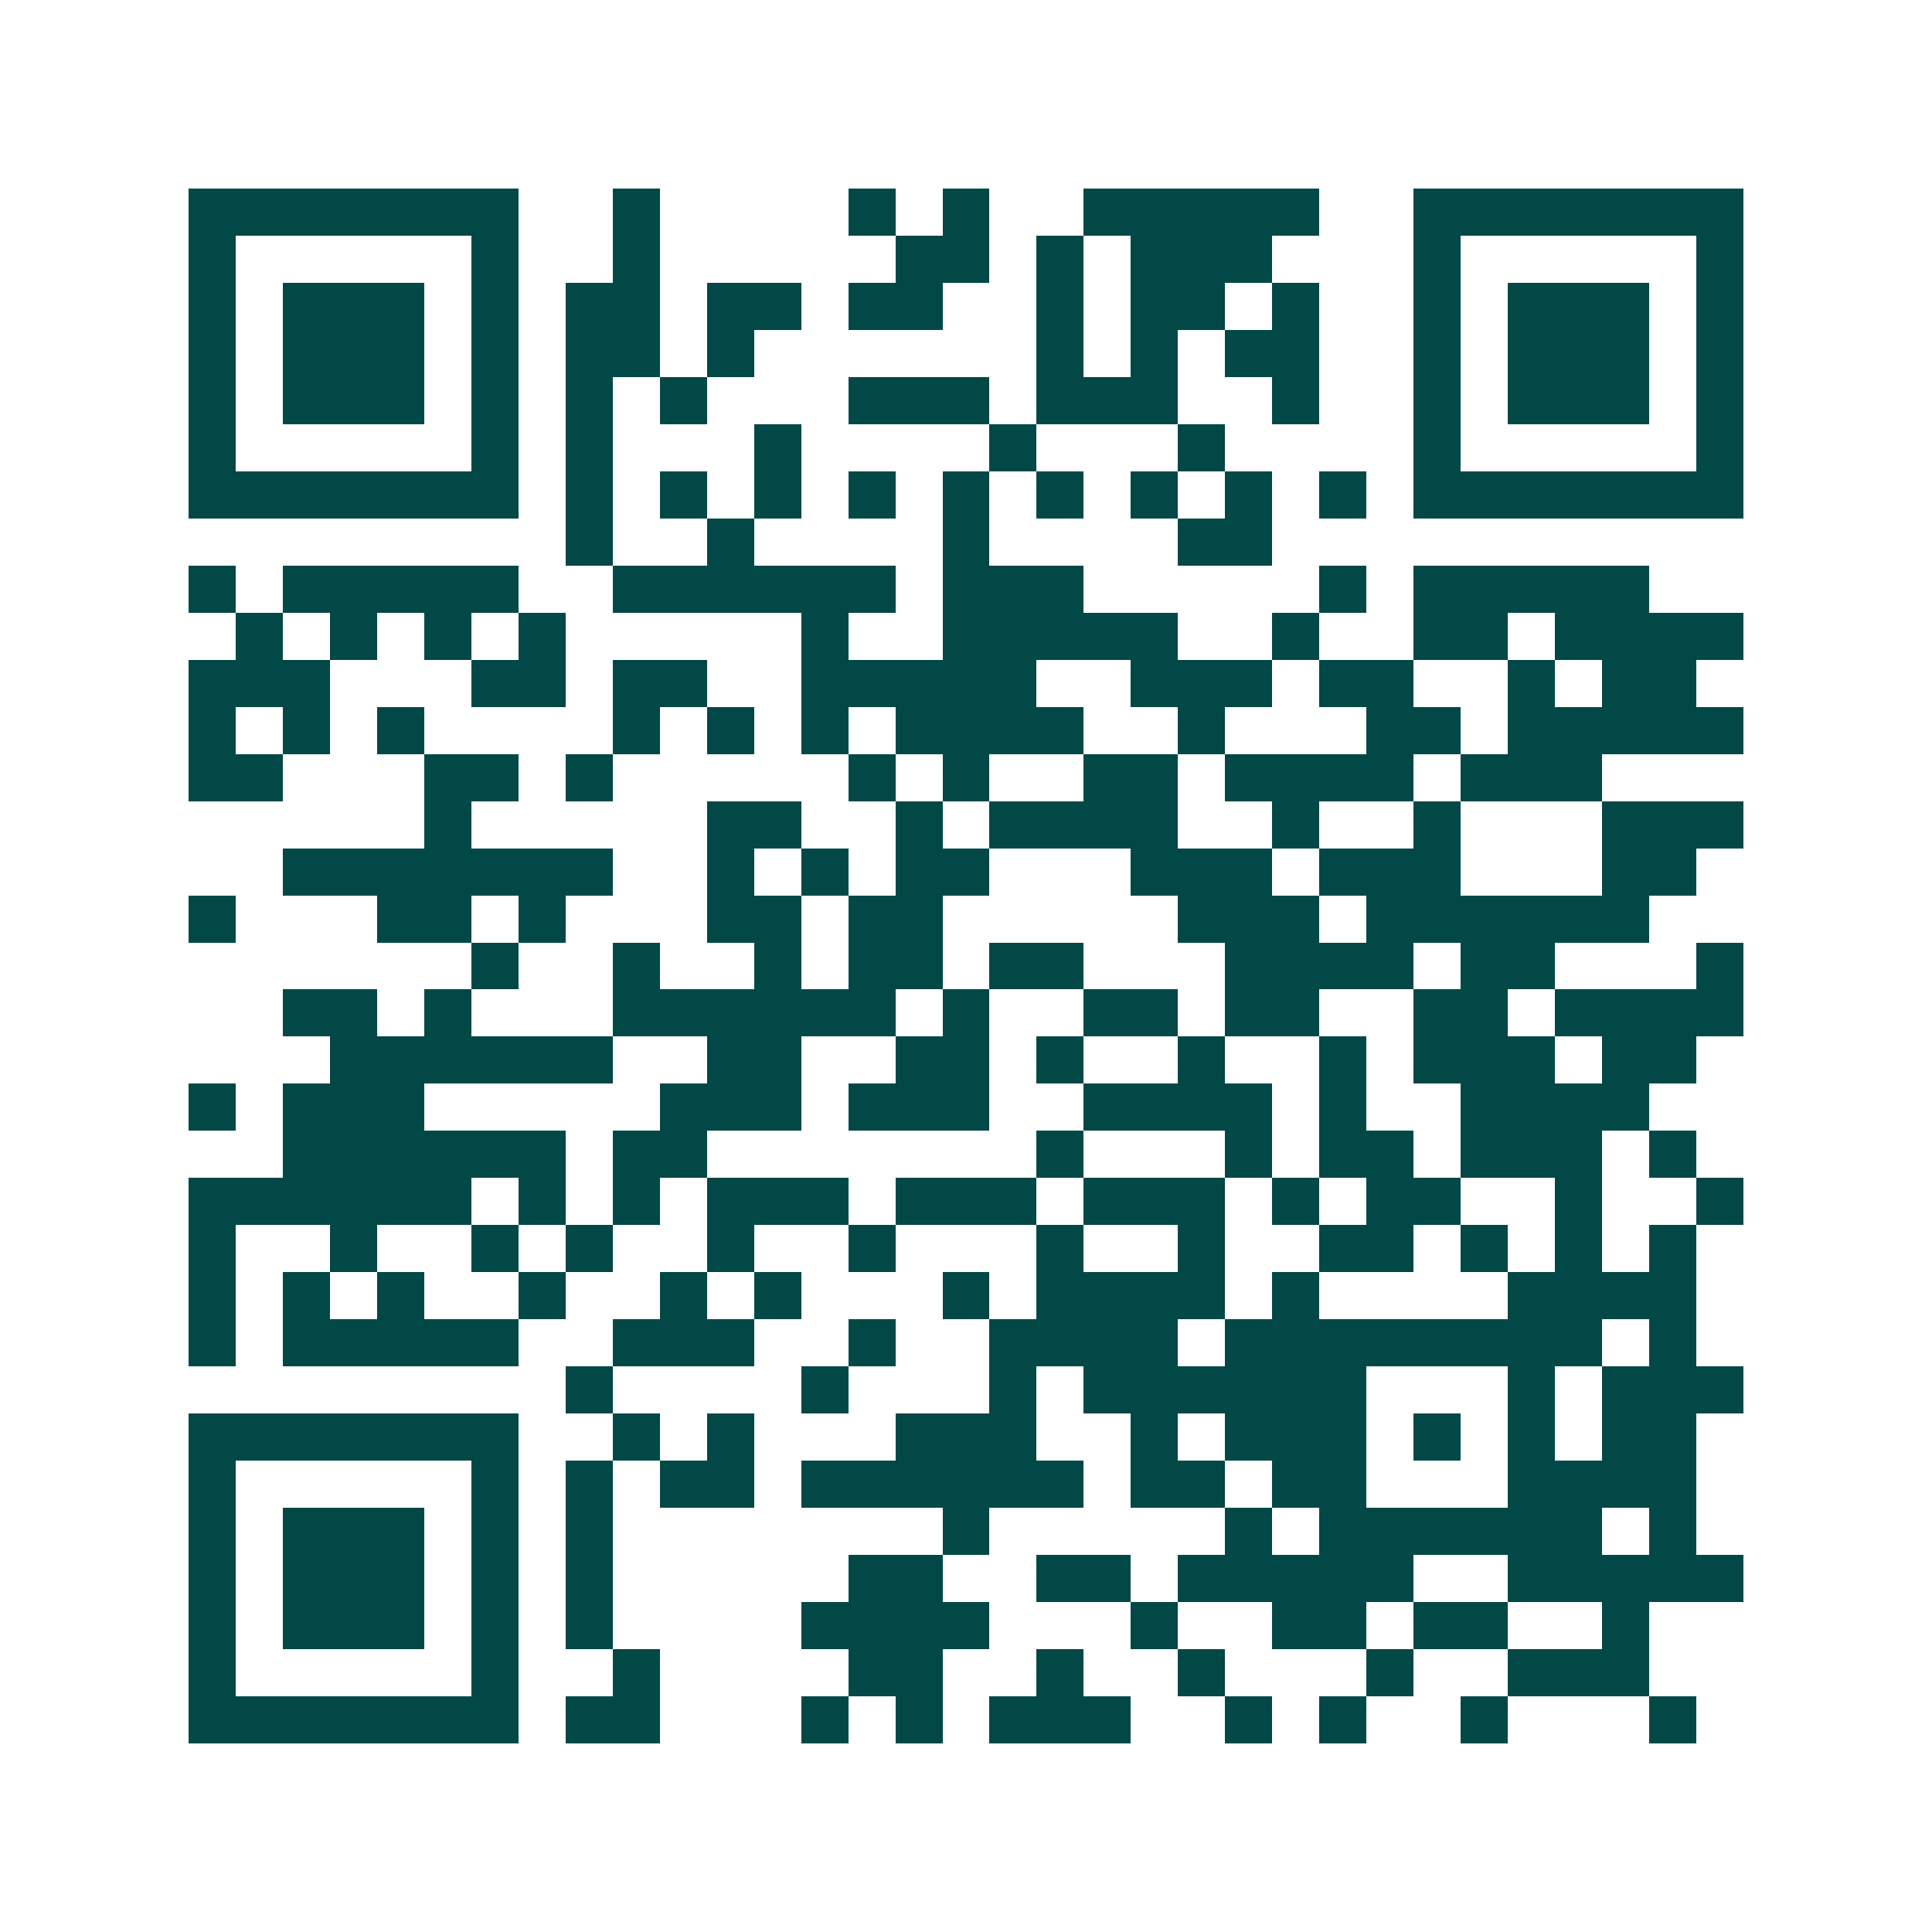 <svg xmlns="http://www.w3.org/2000/svg" width="200" height="200" viewBox="0 0 41 41" shape-rendering="crispEdges"><path fill="#ffffff" d="M0 0h41v41H0z"/><path stroke="#014847" d="M4 4.5h7m2 0h1m4 0h1m1 0h1m2 0h5m2 0h7M4 5.5h1m5 0h1m2 0h1m5 0h2m1 0h1m1 0h3m3 0h1m5 0h1M4 6.5h1m1 0h3m1 0h1m1 0h2m1 0h2m1 0h2m2 0h1m1 0h2m1 0h1m2 0h1m1 0h3m1 0h1M4 7.5h1m1 0h3m1 0h1m1 0h2m1 0h1m6 0h1m1 0h1m1 0h2m2 0h1m1 0h3m1 0h1M4 8.5h1m1 0h3m1 0h1m1 0h1m1 0h1m3 0h3m1 0h3m2 0h1m2 0h1m1 0h3m1 0h1M4 9.5h1m5 0h1m1 0h1m3 0h1m4 0h1m3 0h1m4 0h1m5 0h1M4 10.5h7m1 0h1m1 0h1m1 0h1m1 0h1m1 0h1m1 0h1m1 0h1m1 0h1m1 0h1m1 0h7M12 11.5h1m2 0h1m4 0h1m4 0h2M4 12.5h1m1 0h5m2 0h6m1 0h3m5 0h1m1 0h5M5 13.5h1m1 0h1m1 0h1m1 0h1m5 0h1m2 0h5m2 0h1m2 0h2m1 0h4M4 14.5h3m3 0h2m1 0h2m2 0h5m2 0h3m1 0h2m2 0h1m1 0h2M4 15.5h1m1 0h1m1 0h1m4 0h1m1 0h1m1 0h1m1 0h4m2 0h1m3 0h2m1 0h5M4 16.5h2m3 0h2m1 0h1m5 0h1m1 0h1m2 0h2m1 0h4m1 0h3M9 17.5h1m5 0h2m2 0h1m1 0h4m2 0h1m2 0h1m3 0h3M6 18.5h7m2 0h1m1 0h1m1 0h2m3 0h3m1 0h3m3 0h2M4 19.5h1m3 0h2m1 0h1m3 0h2m1 0h2m5 0h3m1 0h6M10 20.5h1m2 0h1m2 0h1m1 0h2m1 0h2m3 0h4m1 0h2m3 0h1M6 21.5h2m1 0h1m3 0h6m1 0h1m2 0h2m1 0h2m2 0h2m1 0h4M7 22.5h6m2 0h2m2 0h2m1 0h1m2 0h1m2 0h1m1 0h3m1 0h2M4 23.5h1m1 0h3m5 0h3m1 0h3m2 0h4m1 0h1m2 0h4M6 24.5h6m1 0h2m7 0h1m3 0h1m1 0h2m1 0h3m1 0h1M4 25.5h6m1 0h1m1 0h1m1 0h3m1 0h3m1 0h3m1 0h1m1 0h2m2 0h1m2 0h1M4 26.5h1m2 0h1m2 0h1m1 0h1m2 0h1m2 0h1m3 0h1m2 0h1m2 0h2m1 0h1m1 0h1m1 0h1M4 27.5h1m1 0h1m1 0h1m2 0h1m2 0h1m1 0h1m3 0h1m1 0h4m1 0h1m4 0h4M4 28.5h1m1 0h5m2 0h3m2 0h1m2 0h4m1 0h8m1 0h1M12 29.5h1m4 0h1m3 0h1m1 0h6m3 0h1m1 0h3M4 30.5h7m2 0h1m1 0h1m3 0h3m2 0h1m1 0h3m1 0h1m1 0h1m1 0h2M4 31.5h1m5 0h1m1 0h1m1 0h2m1 0h6m1 0h2m1 0h2m3 0h4M4 32.5h1m1 0h3m1 0h1m1 0h1m7 0h1m5 0h1m1 0h6m1 0h1M4 33.5h1m1 0h3m1 0h1m1 0h1m5 0h2m2 0h2m1 0h5m2 0h5M4 34.5h1m1 0h3m1 0h1m1 0h1m4 0h4m3 0h1m2 0h2m1 0h2m2 0h1M4 35.5h1m5 0h1m2 0h1m4 0h2m2 0h1m2 0h1m3 0h1m2 0h3M4 36.5h7m1 0h2m3 0h1m1 0h1m1 0h3m2 0h1m1 0h1m2 0h1m3 0h1"/></svg>
